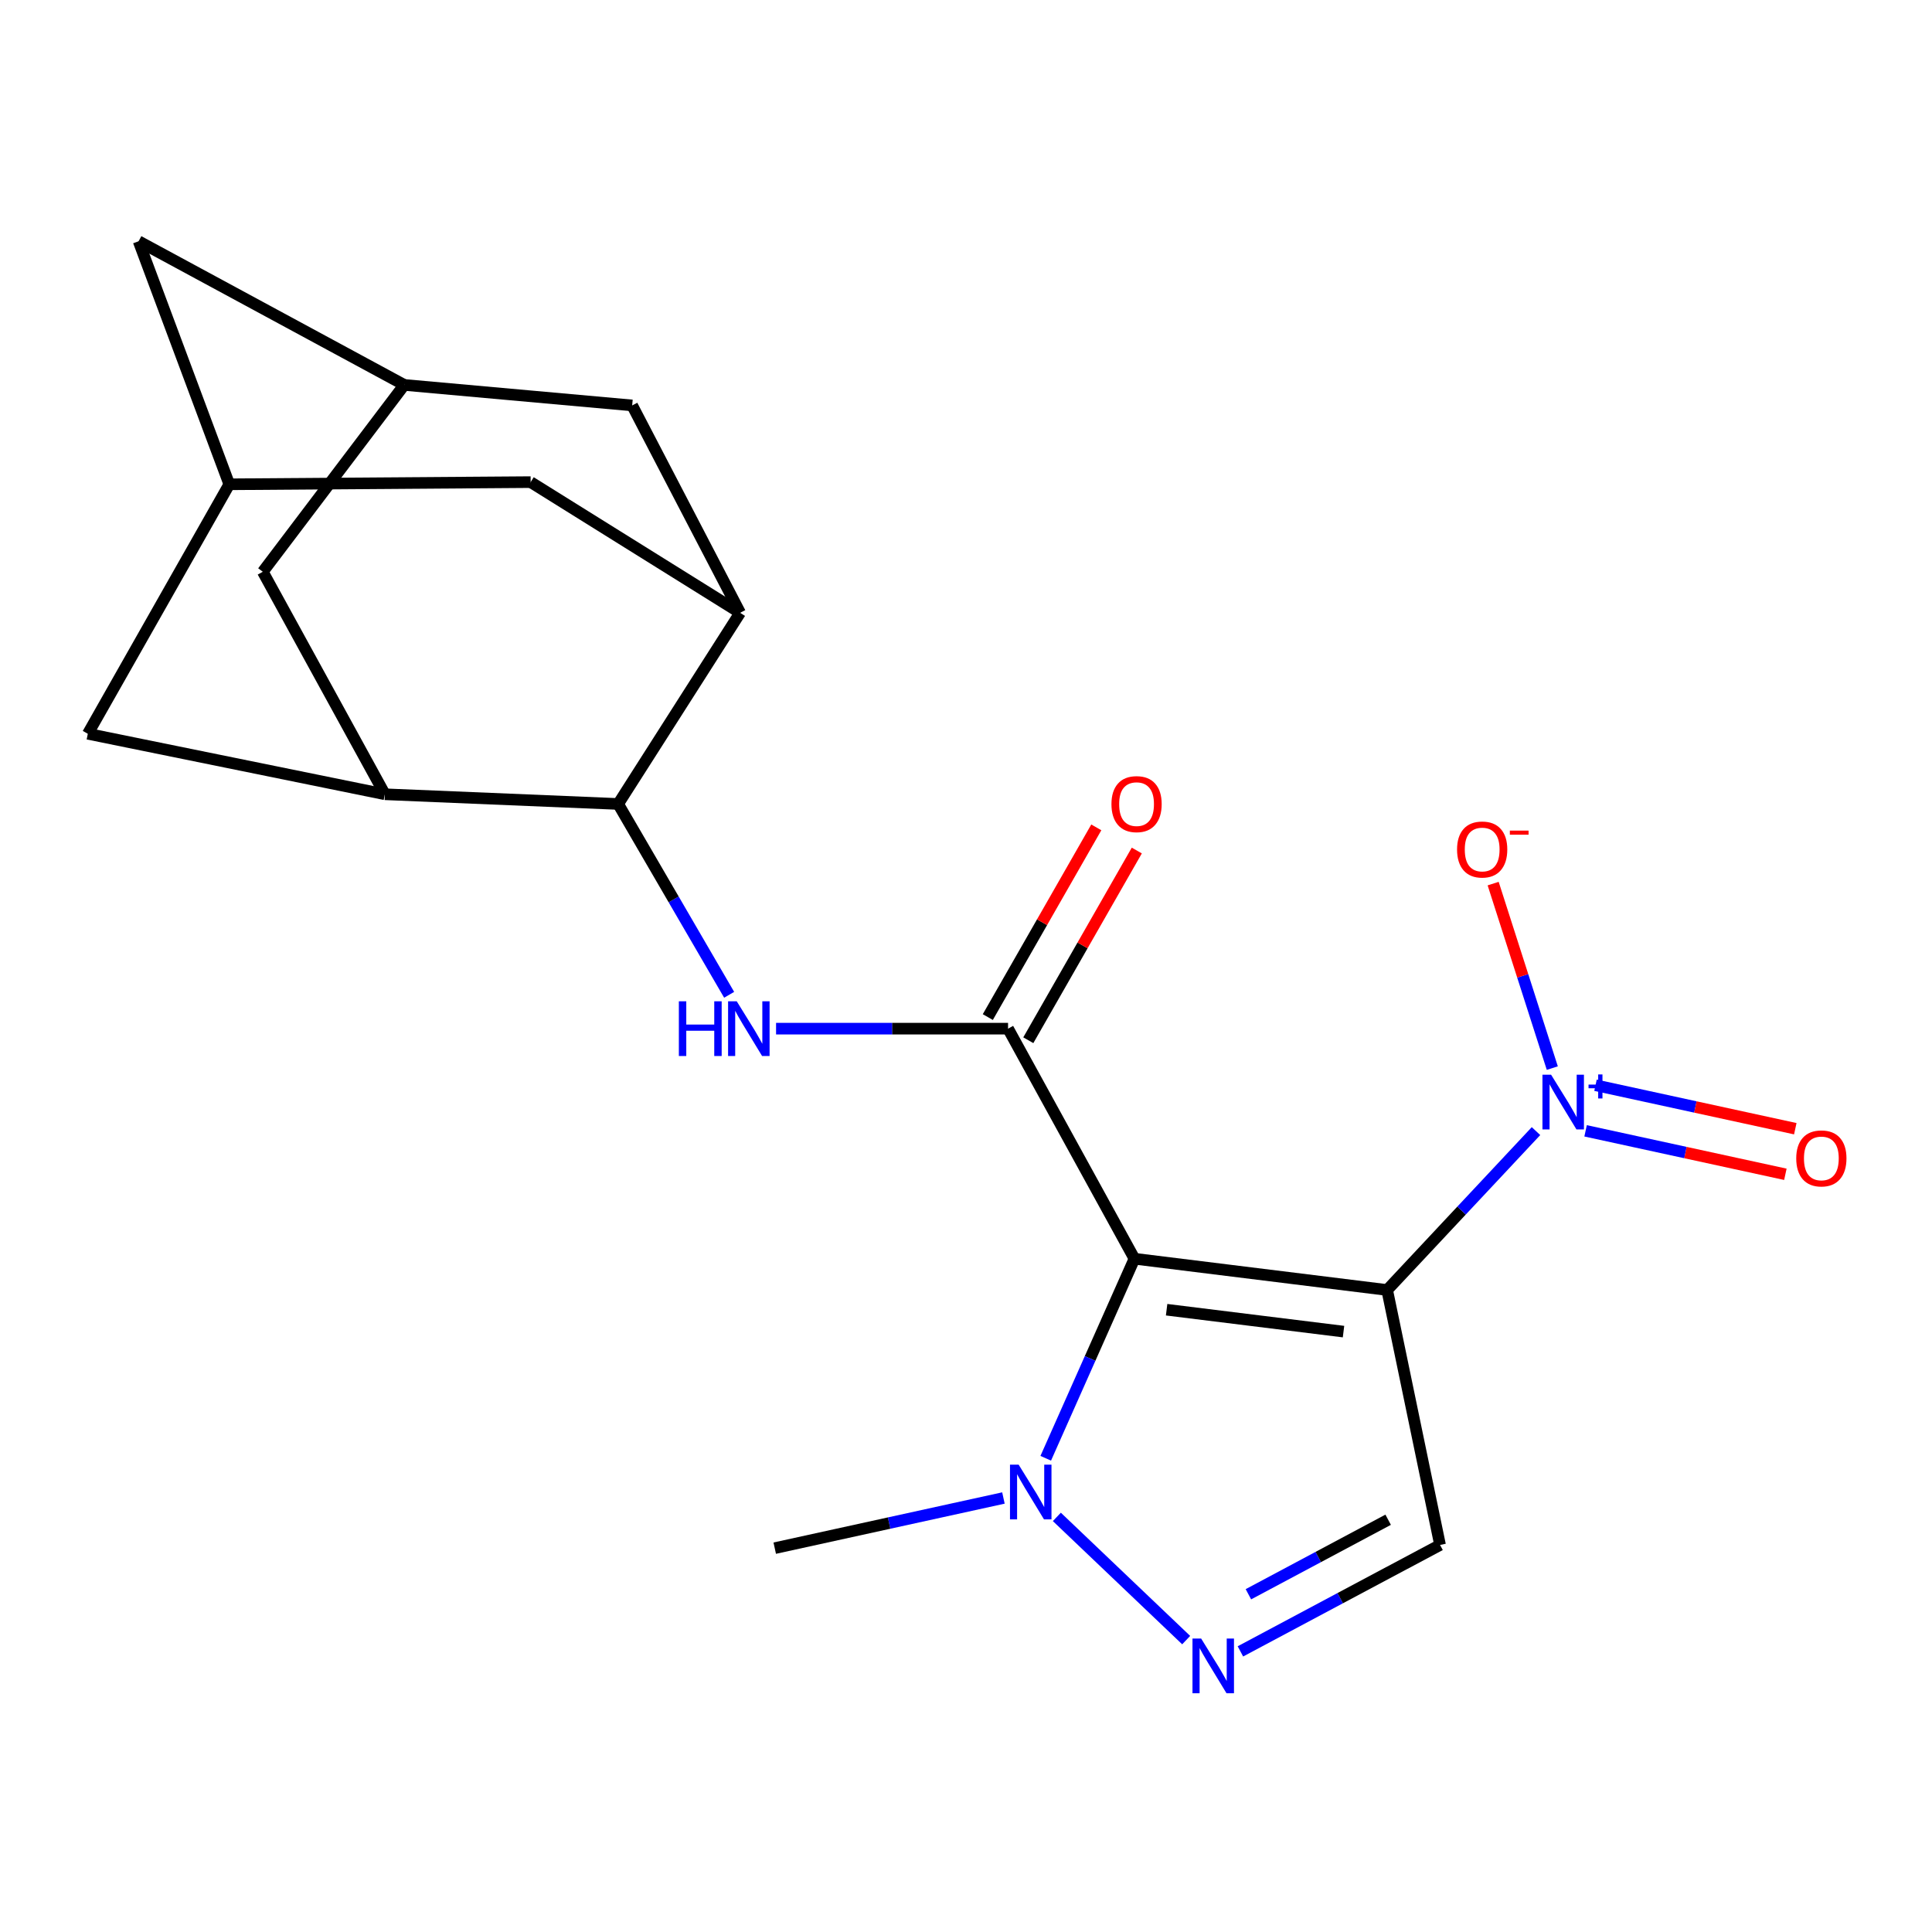 <?xml version='1.0' encoding='iso-8859-1'?>
<svg version='1.1' baseProfile='full'
              xmlns='http://www.w3.org/2000/svg'
                      xmlns:rdkit='http://www.rdkit.org/xml'
                      xmlns:xlink='http://www.w3.org/1999/xlink'
                  xml:space='preserve'
width='1000px' height='1000px' viewBox='0 0 1000 1000'>
<!-- END OF HEADER -->
<rect style='opacity:1.0;fill:#FFFFFF;stroke:none' width='1000' height='1000' x='0' y='0'> </rect>
<path class='bond-0' d='M 717.988,667.702 L 587.184,651.509' style='fill:none;fill-rule:evenodd;stroke:#000000;stroke-width:6px;stroke-linecap:butt;stroke-linejoin:miter;stroke-opacity:1' />
<path class='bond-0' d='M 695.401,689.238 L 603.838,677.903' style='fill:none;fill-rule:evenodd;stroke:#000000;stroke-width:6px;stroke-linecap:butt;stroke-linejoin:miter;stroke-opacity:1' />
<path class='bond-2' d='M 717.988,667.702 L 756.512,626.58' style='fill:none;fill-rule:evenodd;stroke:#000000;stroke-width:6px;stroke-linecap:butt;stroke-linejoin:miter;stroke-opacity:1' />
<path class='bond-2' d='M 756.512,626.58 L 795.036,585.458' style='fill:none;fill-rule:evenodd;stroke:#0000FF;stroke-width:6px;stroke-linecap:butt;stroke-linejoin:miter;stroke-opacity:1' />
<path class='bond-4' d='M 717.988,667.702 L 745.37,799.659' style='fill:none;fill-rule:evenodd;stroke:#000000;stroke-width:6px;stroke-linecap:butt;stroke-linejoin:miter;stroke-opacity:1' />
<path class='bond-1' d='M 587.184,651.509 L 521.769,532.43' style='fill:none;fill-rule:evenodd;stroke:#000000;stroke-width:6px;stroke-linecap:butt;stroke-linejoin:miter;stroke-opacity:1' />
<path class='bond-5' d='M 587.184,651.509 L 564.227,703.155' style='fill:none;fill-rule:evenodd;stroke:#000000;stroke-width:6px;stroke-linecap:butt;stroke-linejoin:miter;stroke-opacity:1' />
<path class='bond-5' d='M 564.227,703.155 L 541.27,754.801' style='fill:none;fill-rule:evenodd;stroke:#0000FF;stroke-width:6px;stroke-linecap:butt;stroke-linejoin:miter;stroke-opacity:1' />
<path class='bond-6' d='M 521.769,532.43 L 461.73,532.43' style='fill:none;fill-rule:evenodd;stroke:#000000;stroke-width:6px;stroke-linecap:butt;stroke-linejoin:miter;stroke-opacity:1' />
<path class='bond-6' d='M 461.73,532.43 L 401.692,532.43' style='fill:none;fill-rule:evenodd;stroke:#0000FF;stroke-width:6px;stroke-linecap:butt;stroke-linejoin:miter;stroke-opacity:1' />
<path class='bond-18' d='M 532.25,538.425 L 560.329,489.329' style='fill:none;fill-rule:evenodd;stroke:#000000;stroke-width:6px;stroke-linecap:butt;stroke-linejoin:miter;stroke-opacity:1' />
<path class='bond-18' d='M 560.329,489.329 L 588.408,440.233' style='fill:none;fill-rule:evenodd;stroke:#FF0000;stroke-width:6px;stroke-linecap:butt;stroke-linejoin:miter;stroke-opacity:1' />
<path class='bond-18' d='M 511.288,526.436 L 539.367,477.34' style='fill:none;fill-rule:evenodd;stroke:#000000;stroke-width:6px;stroke-linecap:butt;stroke-linejoin:miter;stroke-opacity:1' />
<path class='bond-18' d='M 539.367,477.34 L 567.446,428.244' style='fill:none;fill-rule:evenodd;stroke:#FF0000;stroke-width:6px;stroke-linecap:butt;stroke-linejoin:miter;stroke-opacity:1' />
<path class='bond-12' d='M 803.468,552.843 L 788.161,505.098' style='fill:none;fill-rule:evenodd;stroke:#0000FF;stroke-width:6px;stroke-linecap:butt;stroke-linejoin:miter;stroke-opacity:1' />
<path class='bond-12' d='M 788.161,505.098 L 772.855,457.352' style='fill:none;fill-rule:evenodd;stroke:#FF0000;stroke-width:6px;stroke-linecap:butt;stroke-linejoin:miter;stroke-opacity:1' />
<path class='bond-17' d='M 820.7,585.316 L 872.403,596.565' style='fill:none;fill-rule:evenodd;stroke:#0000FF;stroke-width:6px;stroke-linecap:butt;stroke-linejoin:miter;stroke-opacity:1' />
<path class='bond-17' d='M 872.403,596.565 L 924.106,607.814' style='fill:none;fill-rule:evenodd;stroke:#FF0000;stroke-width:6px;stroke-linecap:butt;stroke-linejoin:miter;stroke-opacity:1' />
<path class='bond-17' d='M 825.834,561.719 L 877.537,572.969' style='fill:none;fill-rule:evenodd;stroke:#0000FF;stroke-width:6px;stroke-linecap:butt;stroke-linejoin:miter;stroke-opacity:1' />
<path class='bond-17' d='M 877.537,572.969 L 929.24,584.218' style='fill:none;fill-rule:evenodd;stroke:#FF0000;stroke-width:6px;stroke-linecap:butt;stroke-linejoin:miter;stroke-opacity:1' />
<path class='bond-3' d='M 642.034,854.757 L 693.702,827.208' style='fill:none;fill-rule:evenodd;stroke:#0000FF;stroke-width:6px;stroke-linecap:butt;stroke-linejoin:miter;stroke-opacity:1' />
<path class='bond-3' d='M 693.702,827.208 L 745.37,799.659' style='fill:none;fill-rule:evenodd;stroke:#000000;stroke-width:6px;stroke-linecap:butt;stroke-linejoin:miter;stroke-opacity:1' />
<path class='bond-3' d='M 646.173,825.184 L 682.34,805.9' style='fill:none;fill-rule:evenodd;stroke:#0000FF;stroke-width:6px;stroke-linecap:butt;stroke-linejoin:miter;stroke-opacity:1' />
<path class='bond-3' d='M 682.34,805.9 L 718.508,786.615' style='fill:none;fill-rule:evenodd;stroke:#000000;stroke-width:6px;stroke-linecap:butt;stroke-linejoin:miter;stroke-opacity:1' />
<path class='bond-21' d='M 613.966,848.918 L 547.026,785.143' style='fill:none;fill-rule:evenodd;stroke:#0000FF;stroke-width:6px;stroke-linecap:butt;stroke-linejoin:miter;stroke-opacity:1' />
<path class='bond-20' d='M 519.376,775.363 L 460.188,788.343' style='fill:none;fill-rule:evenodd;stroke:#0000FF;stroke-width:6px;stroke-linecap:butt;stroke-linejoin:miter;stroke-opacity:1' />
<path class='bond-20' d='M 460.188,788.343 L 401,801.323' style='fill:none;fill-rule:evenodd;stroke:#000000;stroke-width:6px;stroke-linecap:butt;stroke-linejoin:miter;stroke-opacity:1' />
<path class='bond-7' d='M 377.405,514.907 L 348.68,465.518' style='fill:none;fill-rule:evenodd;stroke:#0000FF;stroke-width:6px;stroke-linecap:butt;stroke-linejoin:miter;stroke-opacity:1' />
<path class='bond-7' d='M 348.68,465.518 L 319.955,416.129' style='fill:none;fill-rule:evenodd;stroke:#000000;stroke-width:6px;stroke-linecap:butt;stroke-linejoin:miter;stroke-opacity:1' />
<path class='bond-8' d='M 319.955,416.129 L 199.199,411.111' style='fill:none;fill-rule:evenodd;stroke:#000000;stroke-width:6px;stroke-linecap:butt;stroke-linejoin:miter;stroke-opacity:1' />
<path class='bond-9' d='M 319.955,416.129 L 383.09,317.187' style='fill:none;fill-rule:evenodd;stroke:#000000;stroke-width:6px;stroke-linecap:butt;stroke-linejoin:miter;stroke-opacity:1' />
<path class='bond-13' d='M 199.199,411.111 L 136.025,295.95' style='fill:none;fill-rule:evenodd;stroke:#000000;stroke-width:6px;stroke-linecap:butt;stroke-linejoin:miter;stroke-opacity:1' />
<path class='bond-14' d='M 199.199,411.111 L 45.455,379.799' style='fill:none;fill-rule:evenodd;stroke:#000000;stroke-width:6px;stroke-linecap:butt;stroke-linejoin:miter;stroke-opacity:1' />
<path class='bond-15' d='M 383.09,317.187 L 274.663,249.545' style='fill:none;fill-rule:evenodd;stroke:#000000;stroke-width:6px;stroke-linecap:butt;stroke-linejoin:miter;stroke-opacity:1' />
<path class='bond-16' d='M 383.09,317.187 L 327.213,209.848' style='fill:none;fill-rule:evenodd;stroke:#000000;stroke-width:6px;stroke-linecap:butt;stroke-linejoin:miter;stroke-opacity:1' />
<path class='bond-10' d='M 209.248,199.236 L 327.213,209.848' style='fill:none;fill-rule:evenodd;stroke:#000000;stroke-width:6px;stroke-linecap:butt;stroke-linejoin:miter;stroke-opacity:1' />
<path class='bond-22' d='M 209.248,199.236 L 136.025,295.95' style='fill:none;fill-rule:evenodd;stroke:#000000;stroke-width:6px;stroke-linecap:butt;stroke-linejoin:miter;stroke-opacity:1' />
<path class='bond-24' d='M 209.248,199.236 L 71.736,124.872' style='fill:none;fill-rule:evenodd;stroke:#000000;stroke-width:6px;stroke-linecap:butt;stroke-linejoin:miter;stroke-opacity:1' />
<path class='bond-11' d='M 118.678,250.672 L 274.663,249.545' style='fill:none;fill-rule:evenodd;stroke:#000000;stroke-width:6px;stroke-linecap:butt;stroke-linejoin:miter;stroke-opacity:1' />
<path class='bond-19' d='M 118.678,250.672 L 71.736,124.872' style='fill:none;fill-rule:evenodd;stroke:#000000;stroke-width:6px;stroke-linecap:butt;stroke-linejoin:miter;stroke-opacity:1' />
<path class='bond-23' d='M 118.678,250.672 L 45.455,379.799' style='fill:none;fill-rule:evenodd;stroke:#000000;stroke-width:6px;stroke-linecap:butt;stroke-linejoin:miter;stroke-opacity:1' />
<path  class='atom-3' d='M 802.848 556.277
L 812.128 571.277
Q 813.048 572.757, 814.528 575.437
Q 816.008 578.117, 816.088 578.277
L 816.088 556.277
L 819.848 556.277
L 819.848 584.597
L 815.968 584.597
L 806.008 568.197
Q 804.848 566.277, 803.608 564.077
Q 802.408 561.877, 802.048 561.197
L 802.048 584.597
L 798.368 584.597
L 798.368 556.277
L 802.848 556.277
' fill='#0000FF'/>
<path  class='atom-3' d='M 822.224 561.382
L 827.214 561.382
L 827.214 556.128
L 829.431 556.128
L 829.431 561.382
L 834.553 561.382
L 834.553 563.283
L 829.431 563.283
L 829.431 568.563
L 827.214 568.563
L 827.214 563.283
L 822.224 563.283
L 822.224 561.382
' fill='#0000FF'/>
<path  class='atom-4' d='M 621.708 848.097
L 630.988 863.097
Q 631.908 864.577, 633.388 867.257
Q 634.868 869.937, 634.948 870.097
L 634.948 848.097
L 638.708 848.097
L 638.708 876.417
L 634.828 876.417
L 624.868 860.017
Q 623.708 858.097, 622.468 855.897
Q 621.268 853.697, 620.908 853.017
L 620.908 876.417
L 617.228 876.417
L 617.228 848.097
L 621.708 848.097
' fill='#0000FF'/>
<path  class='atom-6' d='M 527.247 758.104
L 536.527 773.104
Q 537.447 774.584, 538.927 777.264
Q 540.407 779.944, 540.487 780.104
L 540.487 758.104
L 544.247 758.104
L 544.247 786.424
L 540.367 786.424
L 530.407 770.024
Q 529.247 768.104, 528.007 765.904
Q 526.807 763.704, 526.447 763.024
L 526.447 786.424
L 522.767 786.424
L 522.767 758.104
L 527.247 758.104
' fill='#0000FF'/>
<path  class='atom-7' d='M 351.377 518.27
L 355.217 518.27
L 355.217 530.31
L 369.697 530.31
L 369.697 518.27
L 373.537 518.27
L 373.537 546.59
L 369.697 546.59
L 369.697 533.51
L 355.217 533.51
L 355.217 546.59
L 351.377 546.59
L 351.377 518.27
' fill='#0000FF'/>
<path  class='atom-7' d='M 381.337 518.27
L 390.617 533.27
Q 391.537 534.75, 393.017 537.43
Q 394.497 540.11, 394.577 540.27
L 394.577 518.27
L 398.337 518.27
L 398.337 546.59
L 394.457 546.59
L 384.497 530.19
Q 383.337 528.27, 382.097 526.07
Q 380.897 523.87, 380.537 523.19
L 380.537 546.59
L 376.857 546.59
L 376.857 518.27
L 381.337 518.27
' fill='#0000FF'/>
<path  class='atom-13' d='M 754.17 439.7
Q 754.17 432.9, 757.53 429.1
Q 760.89 425.3, 767.17 425.3
Q 773.45 425.3, 776.81 429.1
Q 780.17 432.9, 780.17 439.7
Q 780.17 446.58, 776.77 450.5
Q 773.37 454.38, 767.17 454.38
Q 760.93 454.38, 757.53 450.5
Q 754.17 446.62, 754.17 439.7
M 767.17 451.18
Q 771.49 451.18, 773.81 448.3
Q 776.17 445.38, 776.17 439.7
Q 776.17 434.14, 773.81 431.34
Q 771.49 428.5, 767.17 428.5
Q 762.85 428.5, 760.49 431.3
Q 758.17 434.1, 758.17 439.7
Q 758.17 445.42, 760.49 448.3
Q 762.85 451.18, 767.17 451.18
' fill='#FF0000'/>
<path  class='atom-13' d='M 781.49 429.922
L 791.179 429.922
L 791.179 432.034
L 781.49 432.034
L 781.49 429.922
' fill='#FF0000'/>
<path  class='atom-18' d='M 929.729 599.589
Q 929.729 592.789, 933.089 588.989
Q 936.449 585.189, 942.729 585.189
Q 949.009 585.189, 952.369 588.989
Q 955.729 592.789, 955.729 599.589
Q 955.729 606.469, 952.329 610.389
Q 948.929 614.269, 942.729 614.269
Q 936.489 614.269, 933.089 610.389
Q 929.729 606.509, 929.729 599.589
M 942.729 611.069
Q 947.049 611.069, 949.369 608.189
Q 951.729 605.269, 951.729 599.589
Q 951.729 594.029, 949.369 591.229
Q 947.049 588.389, 942.729 588.389
Q 938.409 588.389, 936.049 591.189
Q 933.729 593.989, 933.729 599.589
Q 933.729 605.309, 936.049 608.189
Q 938.409 611.069, 942.729 611.069
' fill='#FF0000'/>
<path  class='atom-19' d='M 575.284 416.209
Q 575.284 409.409, 578.644 405.609
Q 582.004 401.809, 588.284 401.809
Q 594.564 401.809, 597.924 405.609
Q 601.284 409.409, 601.284 416.209
Q 601.284 423.089, 597.884 427.009
Q 594.484 430.889, 588.284 430.889
Q 582.044 430.889, 578.644 427.009
Q 575.284 423.129, 575.284 416.209
M 588.284 427.689
Q 592.604 427.689, 594.924 424.809
Q 597.284 421.889, 597.284 416.209
Q 597.284 410.649, 594.924 407.849
Q 592.604 405.009, 588.284 405.009
Q 583.964 405.009, 581.604 407.809
Q 579.284 410.609, 579.284 416.209
Q 579.284 421.929, 581.604 424.809
Q 583.964 427.689, 588.284 427.689
' fill='#FF0000'/>
</svg>
